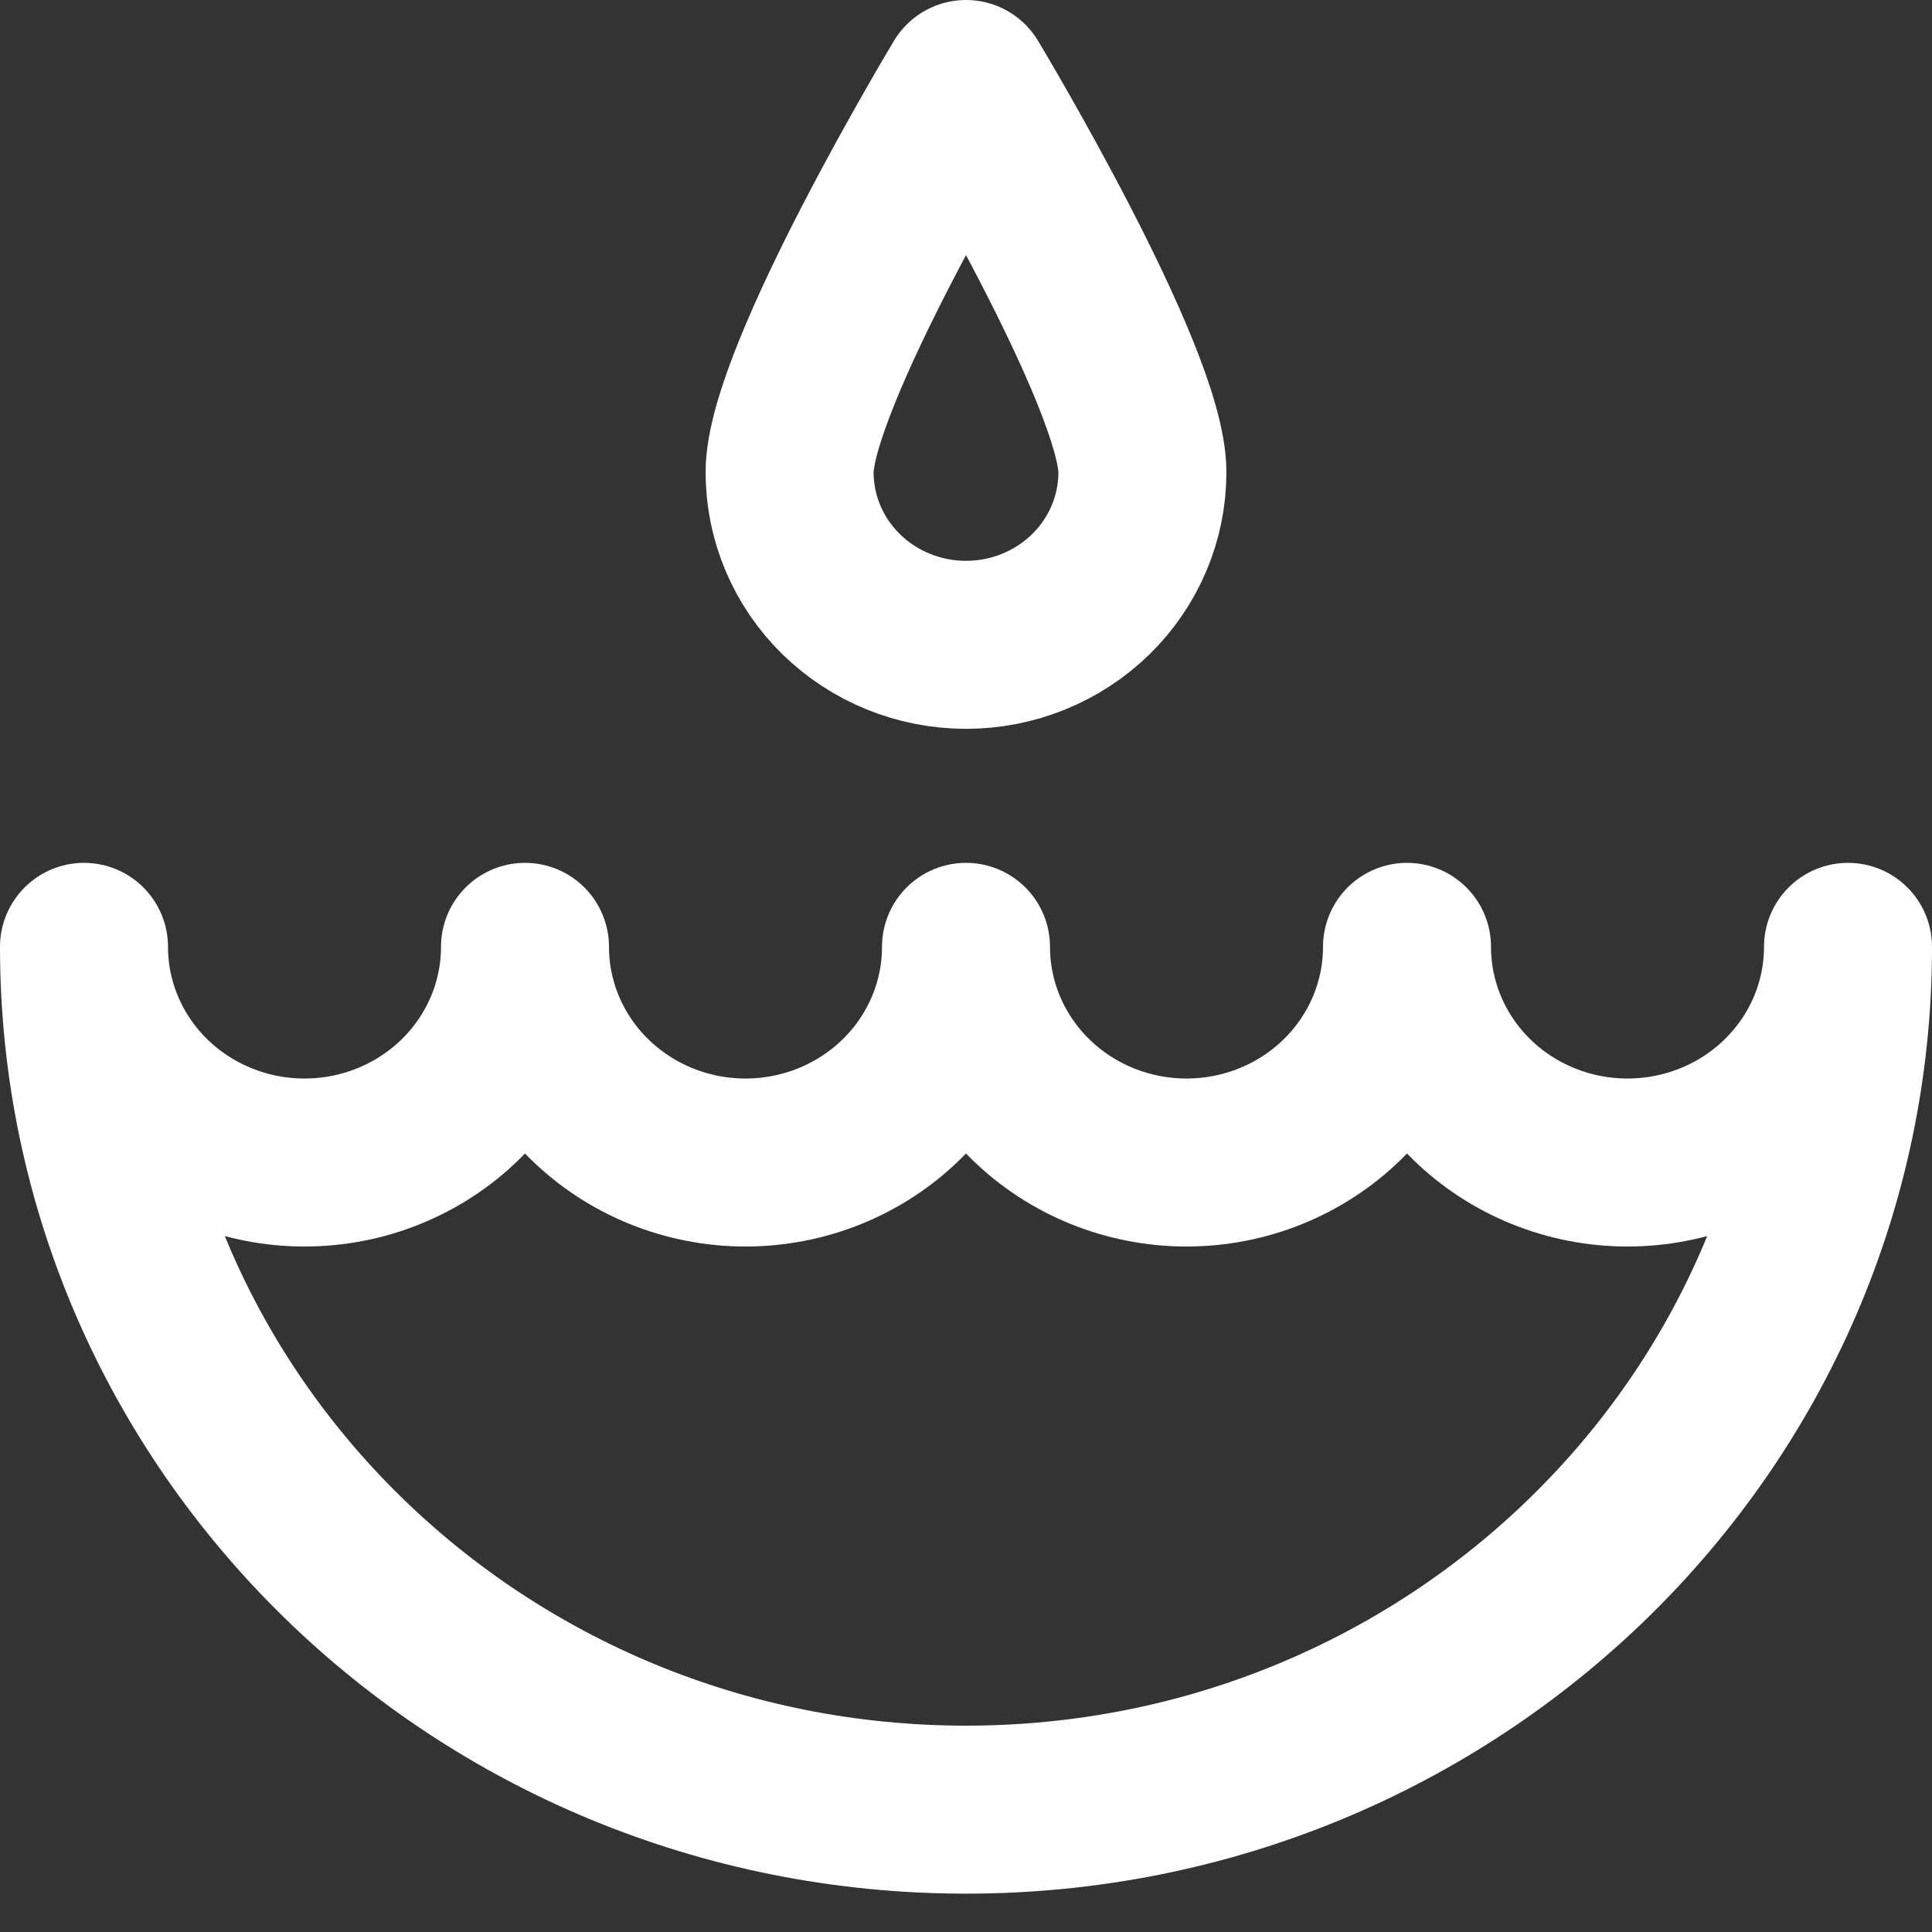 <svg xmlns="http://www.w3.org/2000/svg" width="46" height="46" viewBox="0 0 46 46" fill="none"><rect x="0" y="0" width="46" height="46" fill="#333333" stroke="none"/><path d="M7.25 27.679C7.939 27.679 8.622 27.547 9.259 27.288C9.896 27.03 10.475 26.652 10.962 26.175C11.45 25.698 11.836 25.132 12.1 24.509C12.364 23.886 12.5 23.218 12.5 22.544C12.5 23.906 13.053 25.212 14.038 26.175C15.022 27.138 16.358 27.679 17.75 27.679C19.142 27.679 20.478 27.138 21.462 26.175C22.447 25.212 23 23.906 23 22.544C23 23.906 23.553 25.212 24.538 26.175C25.522 27.138 26.858 27.679 28.25 27.679C29.642 27.679 30.978 27.138 31.962 26.175C32.947 25.212 33.5 23.906 33.5 22.544C33.5 23.906 34.053 25.212 35.038 26.175C36.022 27.138 37.358 27.679 38.75 27.679C40.142 27.679 41.478 27.138 42.462 26.175C43.447 25.212 44 23.906 44 22.544C44 33.89 34.598 43.087 23 43.087C11.402 43.087 2 33.89 2 22.544C2 23.906 2.553 25.212 3.538 26.175C4.522 27.138 5.858 27.679 7.25 27.679V27.679ZM27.2 11.245C27.2 12.334 26.758 13.379 25.97 14.15C25.182 14.92 24.114 15.353 23 15.353C21.886 15.353 20.818 14.92 20.03 14.15C19.242 13.379 18.8 12.334 18.8 11.245C18.8 8.975 23 2 23 2C23 2 27.2 8.975 27.2 11.245Z" stroke="white" stroke-width="4" stroke-linecap="round" stroke-linejoin="round"></path></svg>